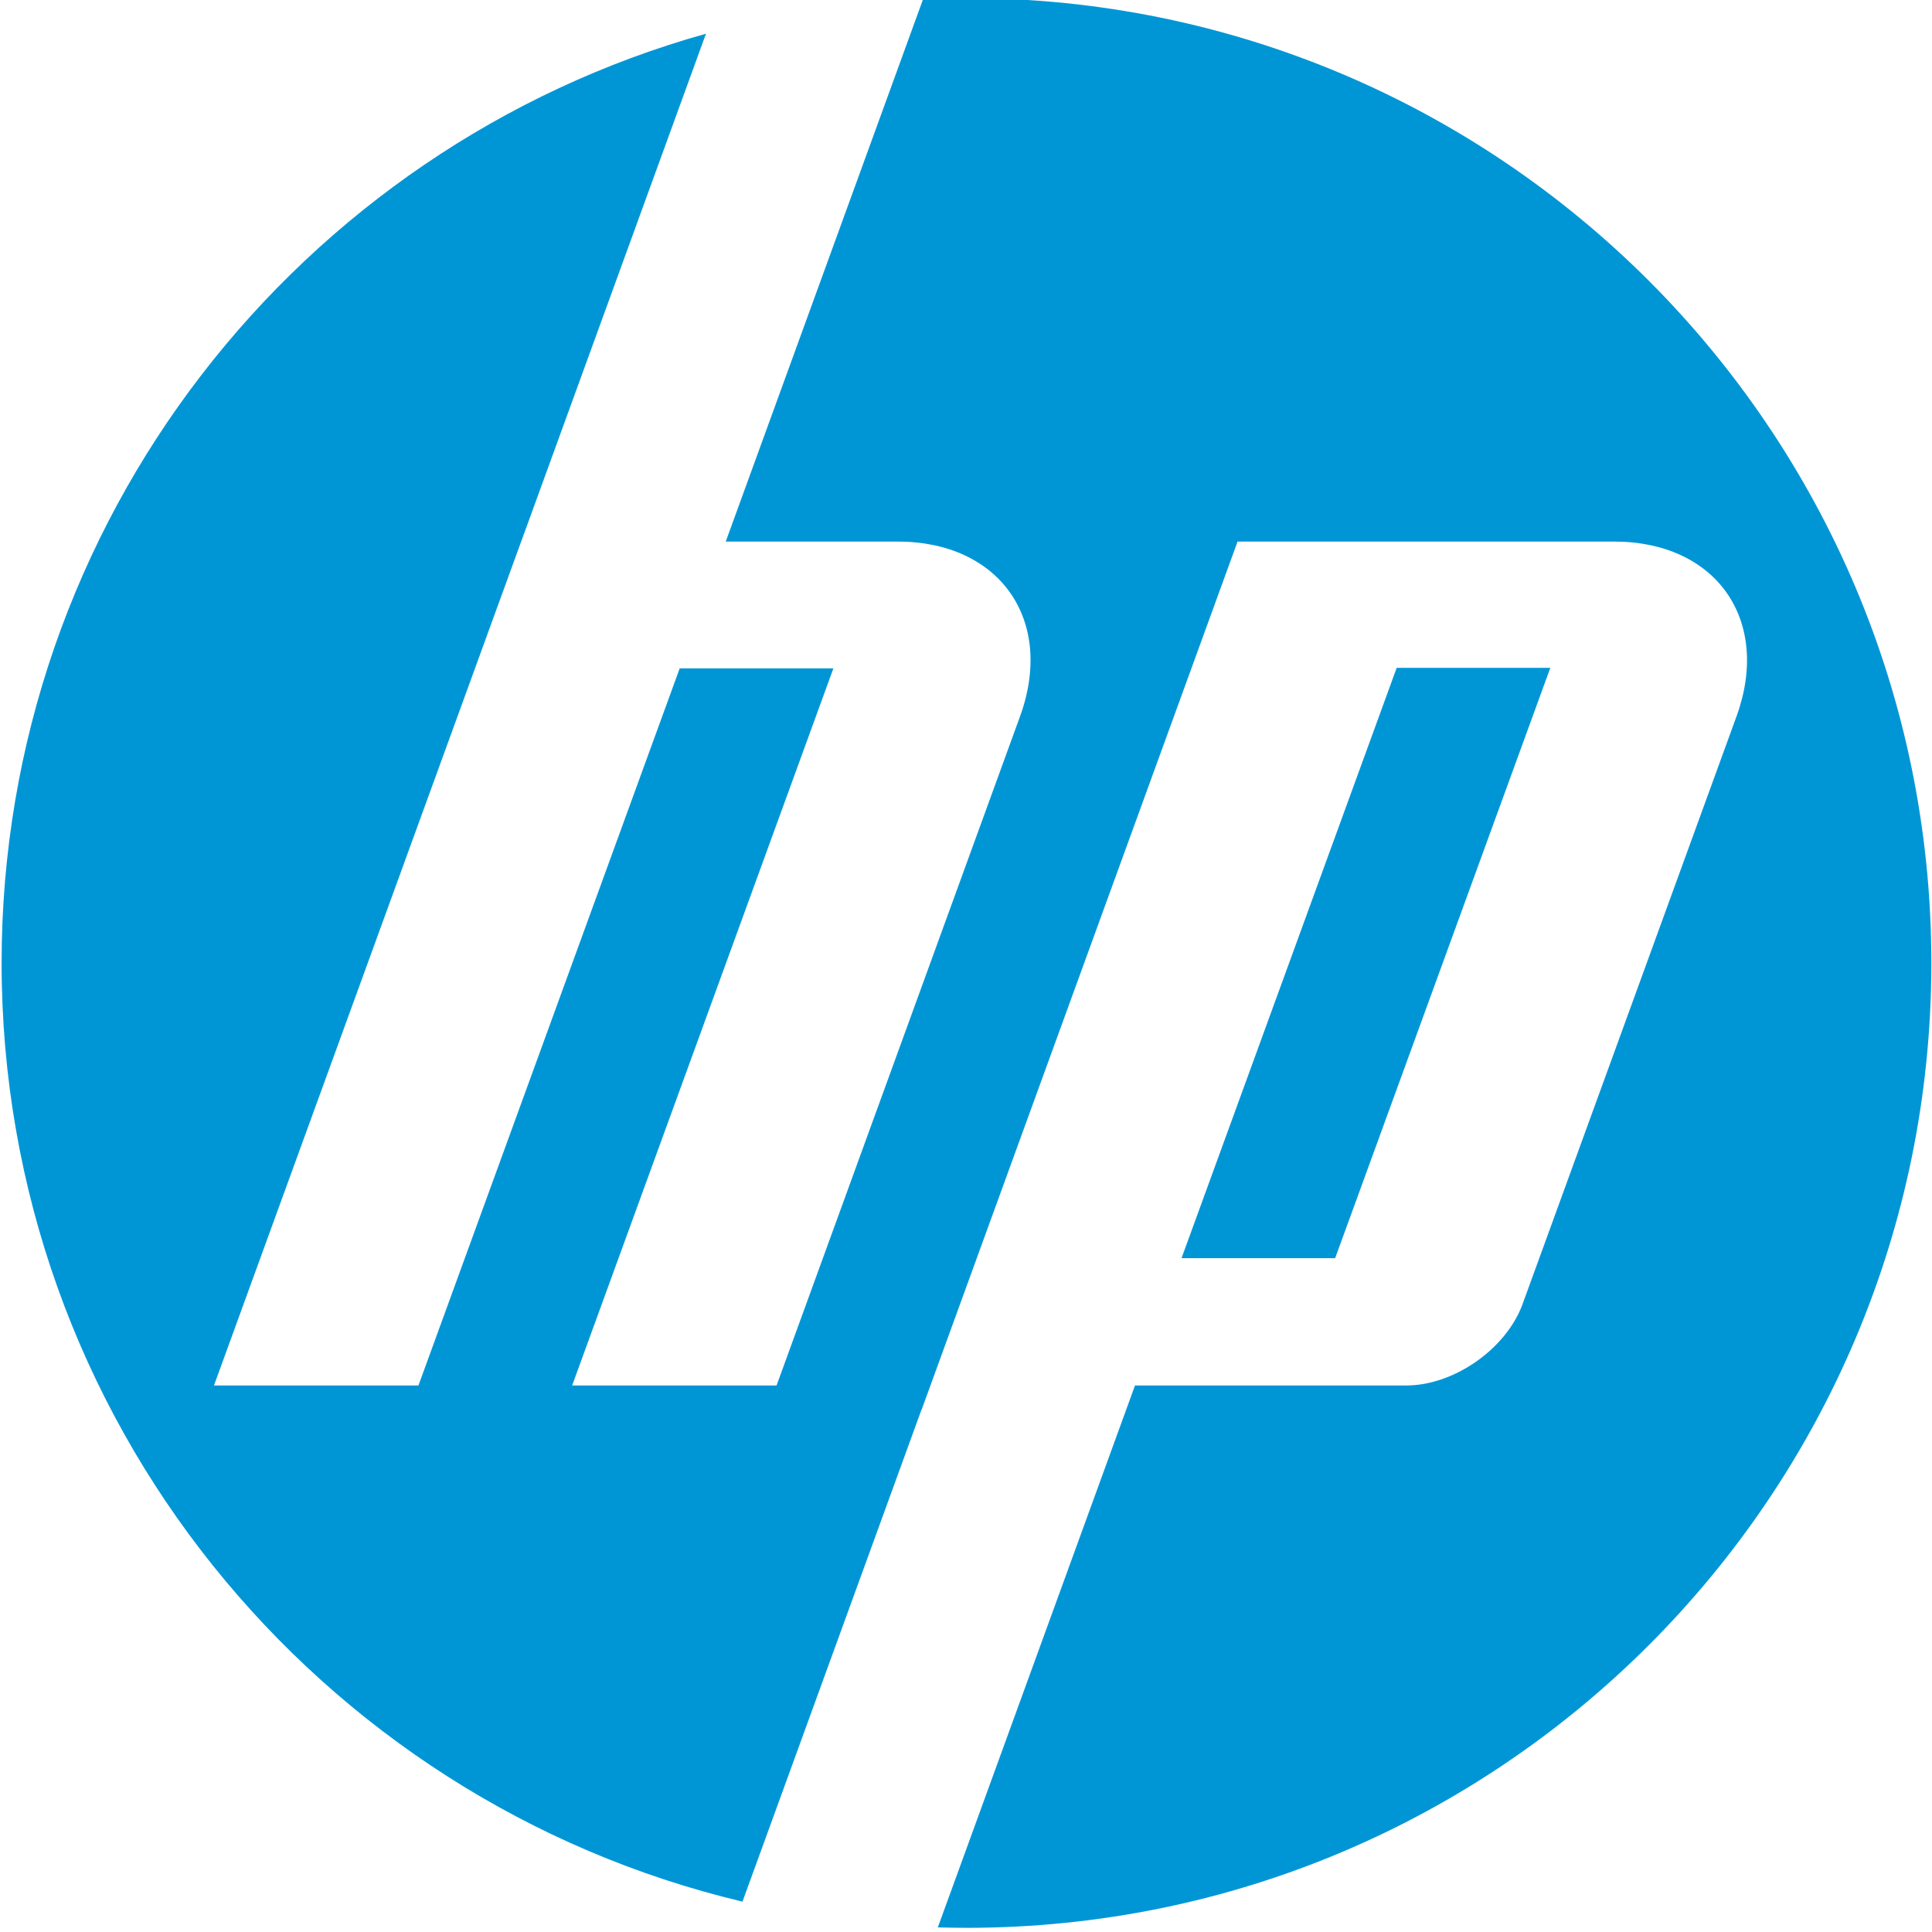 <?xml version="1.0" encoding="UTF-8" standalone="no"?>
<!-- Created with Inkscape (http://www.inkscape.org/) -->

<svg
   xmlns:dc="http://purl.org/dc/elements/1.1/"
   xmlns:cc="http://creativecommons.org/ns#"
   xmlns:rdf="http://www.w3.org/1999/02/22-rdf-syntax-ns#"
   xmlns:svg="http://www.w3.org/2000/svg"
   xmlns="http://www.w3.org/2000/svg"
   xmlns:sodipodi="http://sodipodi.sourceforge.net/DTD/sodipodi-0.dtd"
   xmlns:inkscape="http://www.inkscape.org/namespaces/inkscape"
   id="svg3009"
   version="1.1"
   inkscape:version="0.92.4 (5da689c313, 2019-01-14)"
   width="150.2"
   height="150.2"
   xml:space="preserve"
   sodipodi:docname="HP_logo_2012.svg"><defs
     id="defs3013" /><sodipodi:namedview
     pagecolor="#ffffff"
     bordercolor="#666666"
     borderopacity="1"
     objecttolerance="10"
     gridtolerance="10"
     guidetolerance="10"
     inkscape:pageopacity="0"
     inkscape:pageshadow="2"
     inkscape:window-width="1680"
     inkscape:window-height="987"
     id="namedview3011"
     showgrid="false"
     fit-margin-top="0.1"
     fit-margin-left="0.1"
     fit-margin-right="0.1"
     fit-margin-bottom="0.1"
     inkscape:zoom="0.67425131"
     inkscape:cx="321.51847"
     inkscape:cy="-228.3183"
     inkscape:window-x="1672"
     inkscape:window-y="-8"
     inkscape:window-maximized="1"
     inkscape:current-layer="g3017" /><g
     id="g3017"
     inkscape:groupmode="layer"
     inkscape:label="c02716792"
     transform="matrix(1.25,0,0,-1.25,-67.823,902.531)"><g
       id="g3061"
       style="fill:#0096d6;fill-opacity:1"
       transform="matrix(2.282,0,0,2.282,-69.641,-497.857)"><g
         transform="translate(106.932,508.322)"
         id="g3021"
         style="fill:#0096d6;fill-opacity:1"><path
           id="path3023"
           style="fill:#0096d6;fill-opacity:1;fill-rule:nonzero;stroke:none"
           d="m 0,0 c 0,14.524 -11.773,26.297 -26.297,26.297 -0.396,0 -0.79,-0.01 -1.182,-0.028 l -5.379,-14.784 h 4.685 c 2.787,0 4.289,-2.146 3.335,-4.767 l -6.635,-18.234 -5.571,10e-4 7.12,19.544 h -4.189 l -7.12,-19.544 h -5.573 l 8.372,23 h 10e-4 l 5.036,13.841 C -44.471,22.228 -52.594,12.063 -52.594,0 c 0,-12.421 8.613,-22.83 20.192,-25.583 l 4.88,13.411 h 0.004 l 8.609,23.657 h 10.261 c 2.79,0 4.291,-2.146 3.337,-4.767 l -5.83,-16.015 c -0.444,-1.22 -1.869,-2.218 -3.167,-2.218 h -7.396 l -5.374,-14.77 c 0.259,-0.007 0.52,-0.012 0.781,-0.012 C -11.773,-26.297 0,-14.523 0,0"
           inkscape:connector-curvature="0" /></g><g
         transform="translate(96.547,516.365)"
         id="g3025"
         style="fill:#0096d6;fill-opacity:1"><path
           id="path3027"
           style="fill:#0096d6;fill-opacity:1;fill-rule:nonzero;stroke:none"
           d="m 0,0 h -4.187 l -5.864,-16.089 h 4.187 L 0,0"
           inkscape:connector-curvature="0" /></g></g></g></svg>